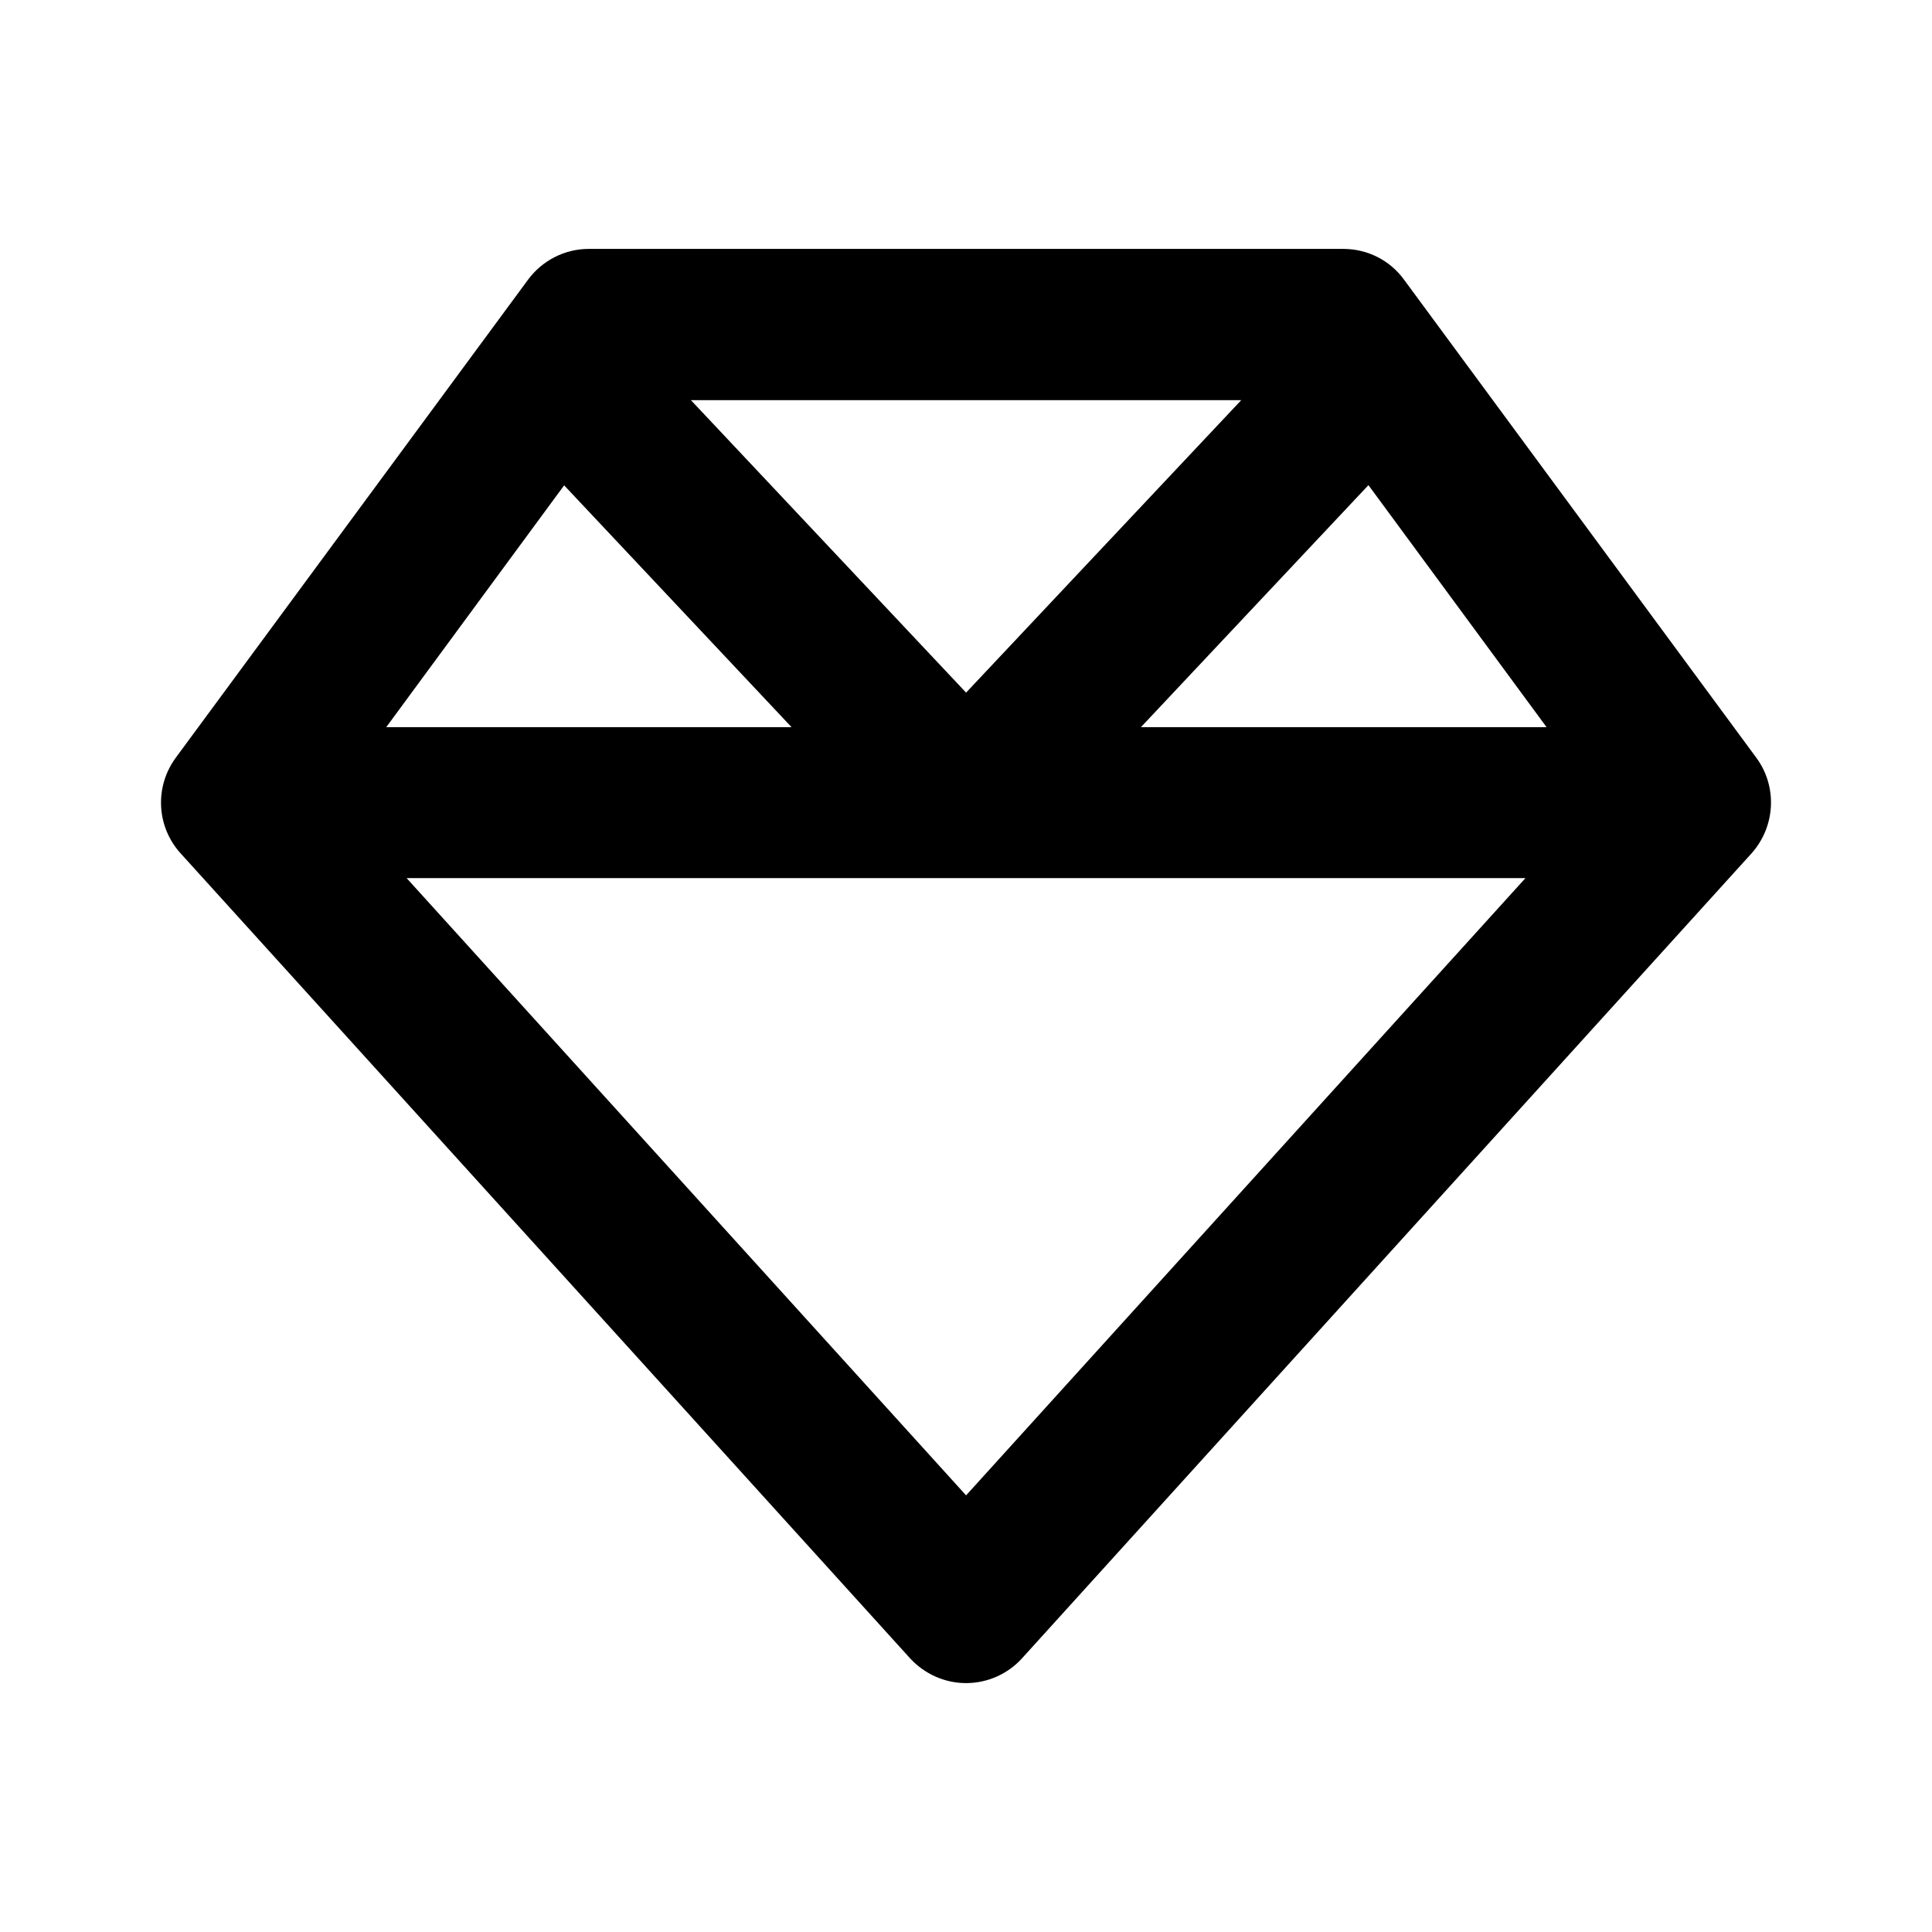 <svg width="24" height="24" viewBox="0 0 24 24" fill="none" xmlns="http://www.w3.org/2000/svg">
<path d="M8.583 4.971L12.001 8.604L15.419 4.971H8.583ZM16.997 6.029L14.173 9.033H19.212L17.001 6.029H16.997ZM18.95 10.908H5.051L12.001 18.576L18.95 10.908ZM4.794 9.033H9.833L7.008 6.029L4.798 9.033H4.794ZM21.759 10.6L12.696 20.6C12.52 20.795 12.266 20.908 12.001 20.908C11.735 20.908 11.485 20.795 11.305 20.6L2.243 10.6C1.942 10.268 1.919 9.772 2.184 9.412L6.559 3.475C6.735 3.236 7.016 3.092 7.313 3.092H16.688C16.985 3.092 17.266 3.232 17.442 3.475L21.817 9.412C22.083 9.772 22.055 10.268 21.759 10.6Z" fill="black"/>
</svg>

